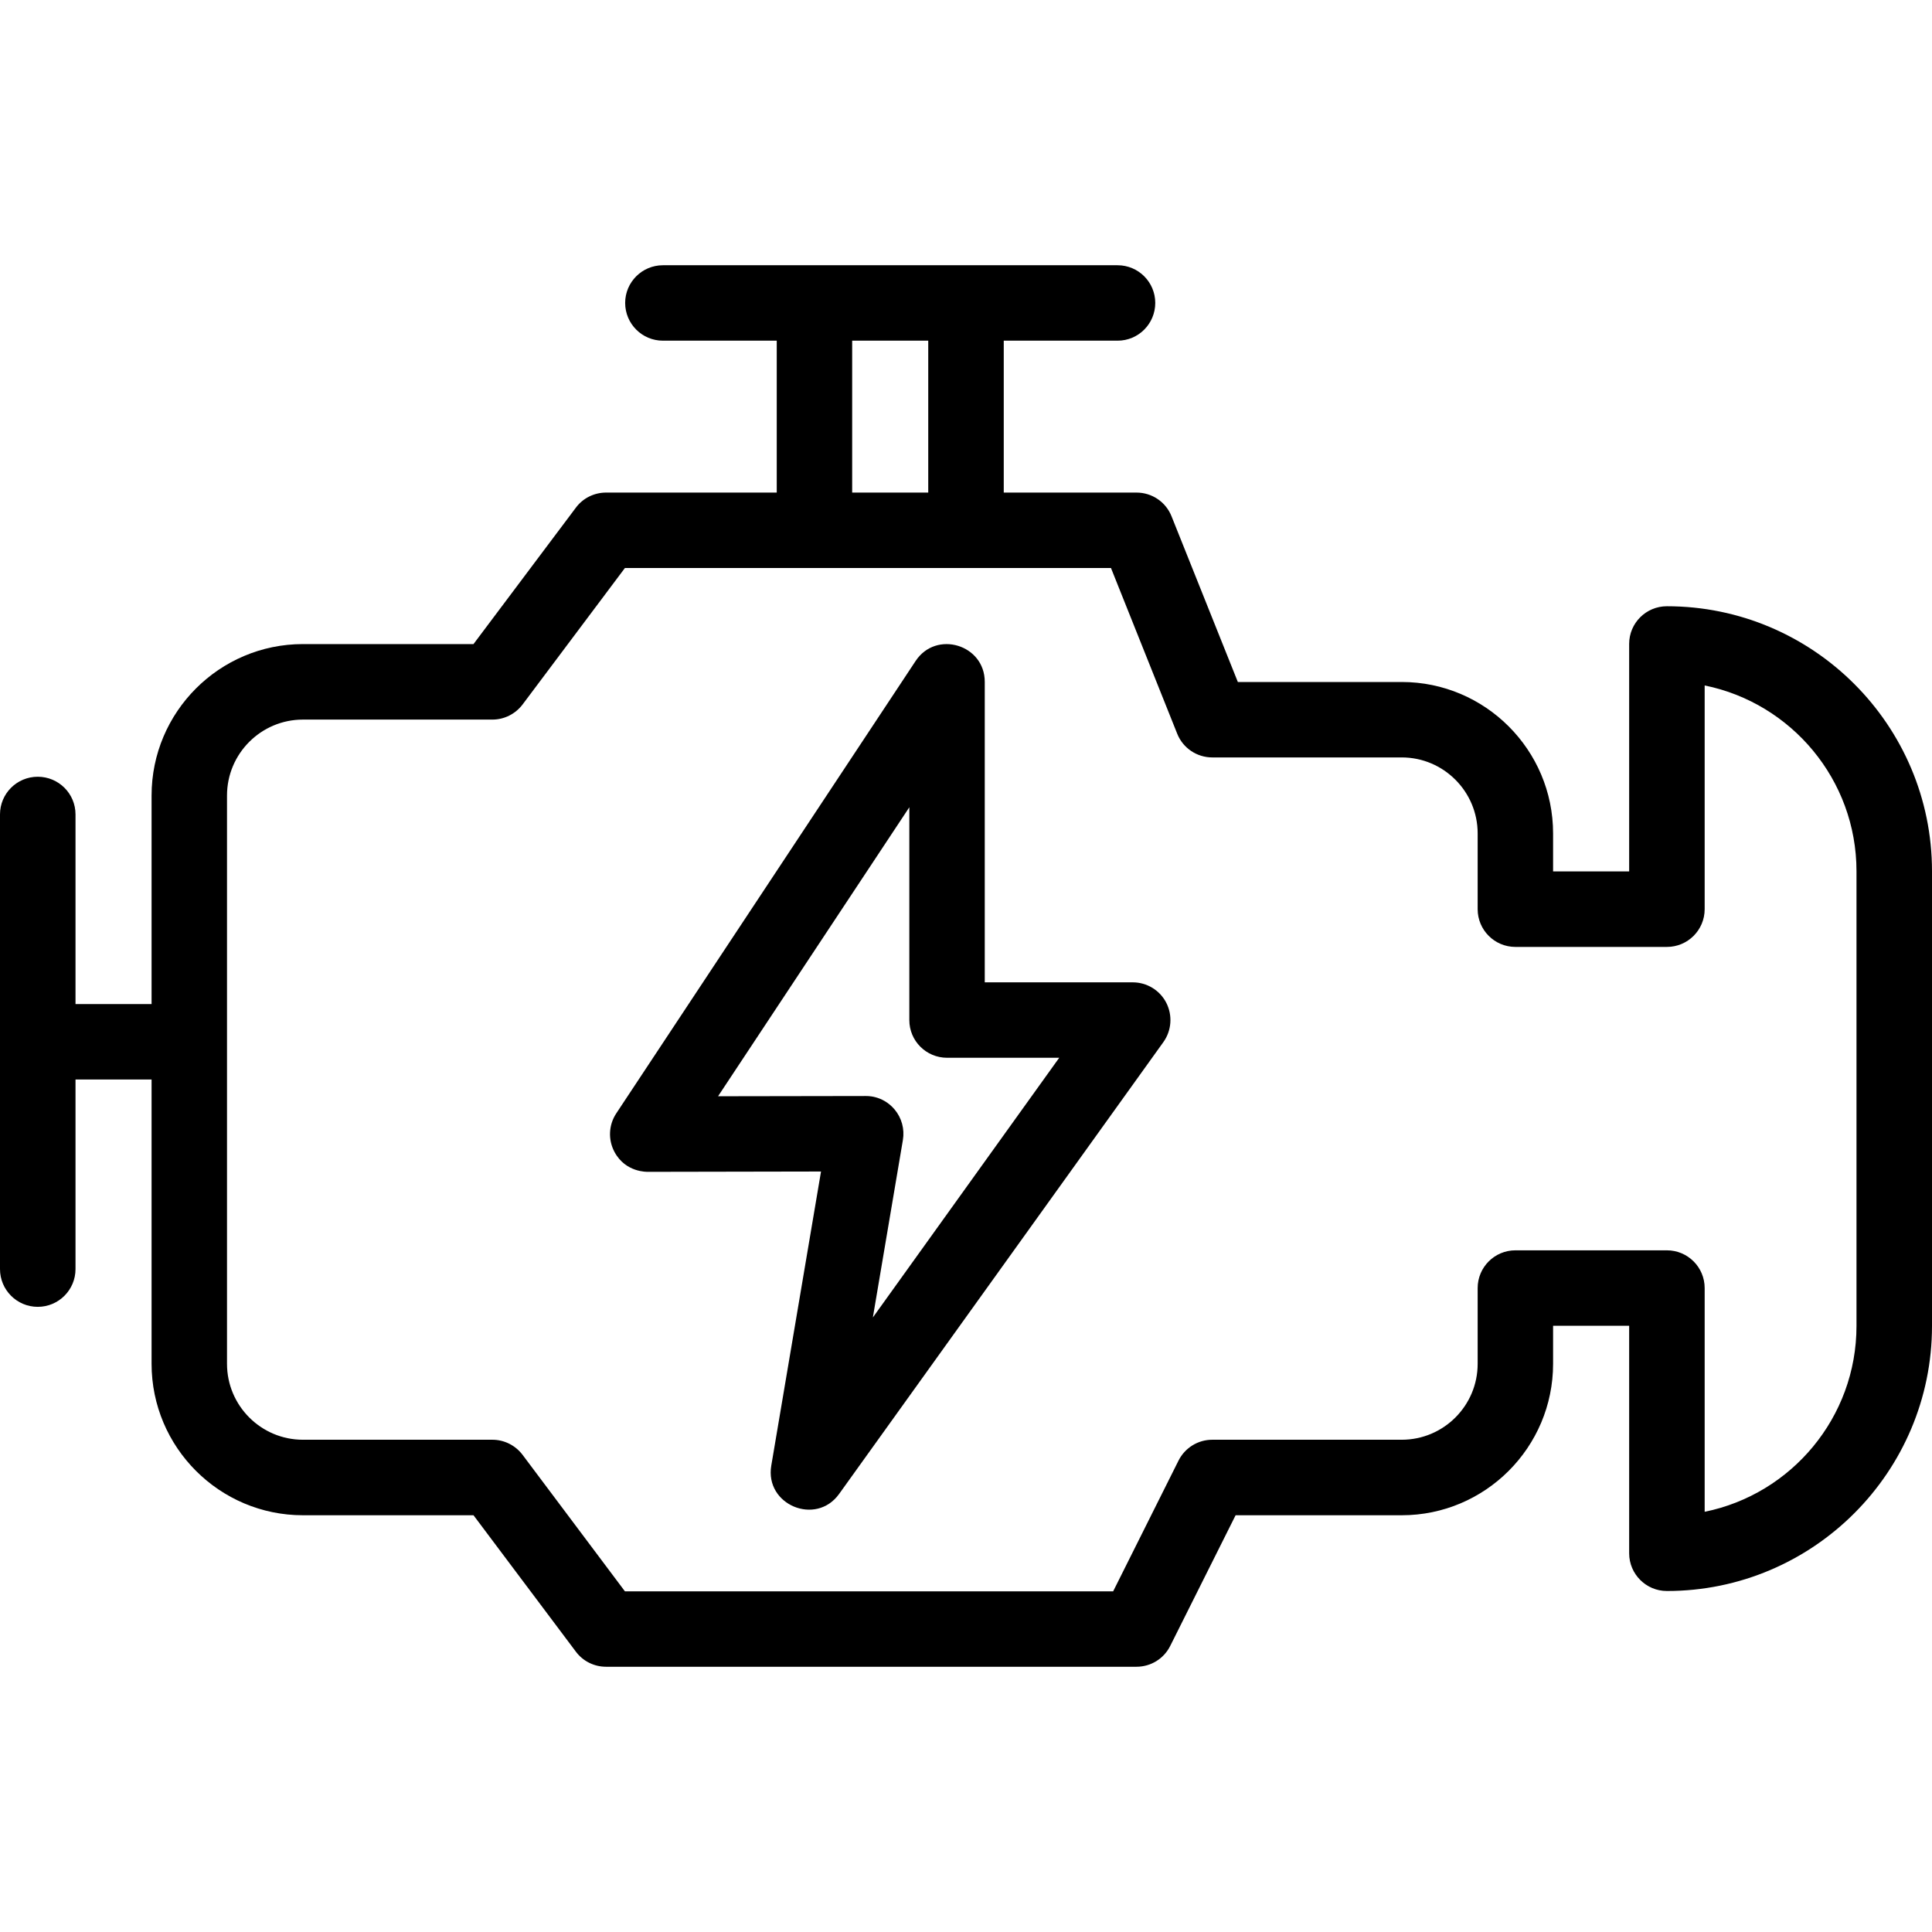 <svg width="24" height="24" viewBox="0 0 24 24" fill="none" xmlns="http://www.w3.org/2000/svg">
<path d="M20.707 7.531C20.448 7.531 20.238 7.74 20.238 7.999V10.825H19.293V10.353C19.293 9.316 18.45 8.472 17.413 8.472H15.377L14.553 6.413C14.482 6.235 14.31 6.119 14.118 6.119H12.469V4.232H13.883C14.142 4.232 14.351 4.022 14.351 3.763C14.351 3.505 14.142 3.295 13.883 3.295H8.235C7.976 3.295 7.766 3.505 7.766 3.763C7.766 4.022 7.976 4.232 8.235 4.232H9.649V6.119H7.529C7.381 6.119 7.242 6.188 7.154 6.306L5.882 8.001H3.763C2.726 8.001 1.883 8.845 1.883 9.882V12.473H0.938V10.117C0.938 9.858 0.728 9.649 0.469 9.649C0.21 9.649 0 9.858 0 10.117V15.765C0 16.024 0.21 16.234 0.469 16.234C0.728 16.234 0.938 16.024 0.938 15.765V13.41H1.883V16.942C1.883 17.979 2.726 18.823 3.763 18.823H5.882L7.154 20.518C7.242 20.636 7.381 20.705 7.529 20.705H14.118C14.296 20.705 14.458 20.605 14.537 20.446L15.349 18.823H17.413C18.45 18.823 19.293 17.979 19.293 16.942V16.469H20.238V19.295C20.238 19.554 20.448 19.764 20.707 19.764C22.523 19.764 24 18.287 24 16.471V10.823C24 9.008 22.523 7.531 20.707 7.531ZM10.586 4.232H11.531V6.119H10.586V4.232ZM23.062 16.471C23.062 17.61 22.251 18.562 21.176 18.78V16.001C21.176 15.742 20.966 15.532 20.707 15.532H18.825C18.566 15.532 18.356 15.742 18.356 16.001V16.942C18.356 17.462 17.933 17.885 17.413 17.885H15.059C14.882 17.885 14.72 17.985 14.64 18.144L13.828 19.768H7.763L6.492 18.073C6.403 17.955 6.264 17.885 6.117 17.885H3.763C3.243 17.885 2.82 17.462 2.82 16.942V9.882C2.82 9.362 3.243 8.939 3.763 8.939H6.117C6.264 8.939 6.403 8.869 6.492 8.751L7.763 7.056H13.801L14.624 9.115C14.695 9.293 14.868 9.409 15.059 9.409H17.413C17.933 9.409 18.356 9.833 18.356 10.353V11.294C18.356 11.553 18.566 11.763 18.825 11.763H20.707C20.966 11.763 21.176 11.553 21.176 11.294V8.515C22.251 8.733 23.062 9.685 23.062 10.823V16.471Z" fill="black"/>
<path d="M14.071 12.203H12.233V8.47C12.233 8.007 11.629 7.825 11.374 8.211L7.656 13.83C7.56 13.974 7.552 14.159 7.634 14.311C7.773 14.569 8.043 14.556 8.047 14.557L10.199 14.553L9.581 18.207C9.499 18.695 10.137 18.959 10.424 18.558L14.452 12.945C14.554 12.802 14.568 12.614 14.488 12.457C14.408 12.301 14.247 12.203 14.071 12.203ZM10.843 16.366L11.216 14.162C11.239 14.026 11.201 13.886 11.112 13.781C10.959 13.601 10.758 13.616 10.753 13.615L8.92 13.618L11.296 10.028V12.672C11.296 12.931 11.506 13.14 11.765 13.14H13.158L10.843 16.366Z" fill="black"/>
</svg>
